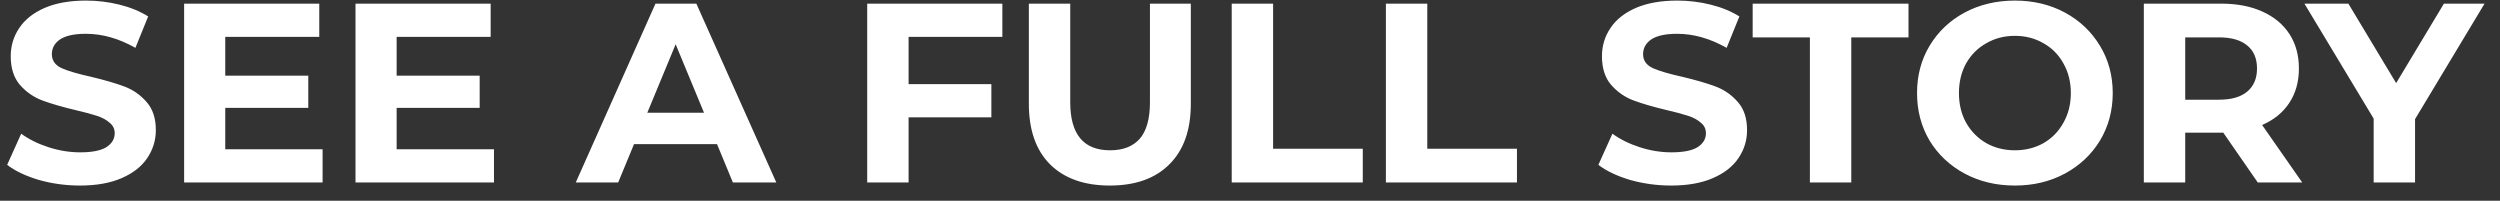 <svg width="137" height="11" viewBox="0 0 137 11" fill="none" xmlns="http://www.w3.org/2000/svg">
<rect x="0" y="0" width="137" height="11" fill="#333333" stroke="none"/>
<path d="M4.382 10.168C3.607 10.168 2.856 10.065 2.128 9.86C1.409 9.645 0.831 9.37 0.392 9.034L1.162 7.326C1.582 7.634 2.081 7.881 2.66 8.068C3.239 8.255 3.817 8.348 4.396 8.348C5.04 8.348 5.516 8.255 5.824 8.068C6.132 7.872 6.286 7.615 6.286 7.298C6.286 7.065 6.193 6.873 6.006 6.724C5.829 6.565 5.595 6.439 5.306 6.346C5.026 6.253 4.643 6.15 4.158 6.038C3.411 5.861 2.8 5.683 2.324 5.506C1.848 5.329 1.437 5.044 1.092 4.652C0.756 4.26 0.588 3.737 0.588 3.084C0.588 2.515 0.742 2.001 1.05 1.544C1.358 1.077 1.82 0.709 2.436 0.438C3.061 0.167 3.822 0.032 4.718 0.032C5.343 0.032 5.955 0.107 6.552 0.256C7.149 0.405 7.672 0.62 8.12 0.9L7.42 2.622C6.515 2.109 5.609 1.852 4.704 1.852C4.069 1.852 3.598 1.955 3.29 2.16C2.991 2.365 2.842 2.636 2.842 2.972C2.842 3.308 3.015 3.56 3.36 3.728C3.715 3.887 4.251 4.045 4.97 4.204C5.717 4.381 6.328 4.559 6.804 4.736C7.28 4.913 7.686 5.193 8.022 5.576C8.367 5.959 8.54 6.477 8.54 7.13C8.54 7.69 8.381 8.203 8.064 8.67C7.756 9.127 7.289 9.491 6.664 9.762C6.039 10.033 5.278 10.168 4.382 10.168ZM17.678 8.18V10H10.09V0.2H17.496V2.02H12.344V4.148H16.894V5.912H12.344V8.18H17.678ZM27.07 8.18V10H19.482V0.2H26.888V2.02H21.736V4.148H26.286V5.912H21.736V8.18H27.07ZM39.294 7.9H34.744L33.876 10H31.552L35.92 0.2H38.16L42.542 10H40.162L39.294 7.9ZM38.58 6.178L37.026 2.426L35.472 6.178H38.58ZM49.791 2.02V4.61H54.327V6.43H49.791V10H47.523V0.2H54.929V2.02H49.791ZM60.819 10.168C59.419 10.168 58.327 9.781 57.543 9.006C56.768 8.231 56.381 7.125 56.381 5.688V0.2H58.649V5.604C58.649 7.359 59.377 8.236 60.833 8.236C61.542 8.236 62.083 8.026 62.457 7.606C62.83 7.177 63.017 6.509 63.017 5.604V0.2H65.257V5.688C65.257 7.125 64.865 8.231 64.081 9.006C63.306 9.781 62.219 10.168 60.819 10.168ZM67.498 0.2H69.766V8.152H74.68V10H67.498V0.2ZM75.947 0.2H78.215V8.152H83.129V10H75.947V0.2ZM91.581 10.168C90.807 10.168 90.055 10.065 89.327 9.86C88.609 9.645 88.03 9.37 87.591 9.034L88.361 7.326C88.781 7.634 89.281 7.881 89.859 8.068C90.438 8.255 91.017 8.348 91.595 8.348C92.239 8.348 92.715 8.255 93.023 8.068C93.331 7.872 93.485 7.615 93.485 7.298C93.485 7.065 93.392 6.873 93.205 6.724C93.028 6.565 92.795 6.439 92.505 6.346C92.225 6.253 91.843 6.15 91.357 6.038C90.611 5.861 89.999 5.683 89.523 5.506C89.047 5.329 88.637 5.044 88.291 4.652C87.955 4.26 87.787 3.737 87.787 3.084C87.787 2.515 87.941 2.001 88.249 1.544C88.557 1.077 89.019 0.709 89.635 0.438C90.261 0.167 91.021 0.032 91.917 0.032C92.543 0.032 93.154 0.107 93.751 0.256C94.349 0.405 94.871 0.62 95.319 0.9L94.619 2.622C93.714 2.109 92.809 1.852 91.903 1.852C91.269 1.852 90.797 1.955 90.489 2.16C90.191 2.365 90.041 2.636 90.041 2.972C90.041 3.308 90.214 3.56 90.559 3.728C90.914 3.887 91.451 4.045 92.169 4.204C92.916 4.381 93.527 4.559 94.003 4.736C94.479 4.913 94.885 5.193 95.221 5.576C95.567 5.959 95.739 6.477 95.739 7.13C95.739 7.69 95.581 8.203 95.263 8.67C94.955 9.127 94.489 9.491 93.863 9.762C93.238 10.033 92.477 10.168 91.581 10.168ZM99.182 2.048H96.046V0.2H104.586V2.048H101.45V10H99.182V2.048ZM110.416 10.168C109.398 10.168 108.479 9.949 107.658 9.51C106.846 9.071 106.206 8.469 105.74 7.704C105.282 6.929 105.054 6.061 105.054 5.1C105.054 4.139 105.282 3.275 105.74 2.51C106.206 1.735 106.846 1.129 107.658 0.69C108.479 0.251 109.398 0.032 110.416 0.032C111.433 0.032 112.348 0.251 113.16 0.69C113.972 1.129 114.611 1.735 115.078 2.51C115.544 3.275 115.778 4.139 115.778 5.1C115.778 6.061 115.544 6.929 115.078 7.704C114.611 8.469 113.972 9.071 113.16 9.51C112.348 9.949 111.433 10.168 110.416 10.168ZM110.416 8.236C110.994 8.236 111.517 8.105 111.984 7.844C112.45 7.573 112.814 7.2 113.076 6.724C113.346 6.248 113.482 5.707 113.482 5.1C113.482 4.493 113.346 3.952 113.076 3.476C112.814 3 112.45 2.631 111.984 2.37C111.517 2.099 110.994 1.964 110.416 1.964C109.837 1.964 109.314 2.099 108.848 2.37C108.381 2.631 108.012 3 107.742 3.476C107.48 3.952 107.35 4.493 107.35 5.1C107.35 5.707 107.48 6.248 107.742 6.724C108.012 7.2 108.381 7.573 108.848 7.844C109.314 8.105 109.837 8.236 110.416 8.236ZM123.726 10L121.836 7.27H121.724H119.75V10H117.482V0.2H121.724C122.592 0.2 123.344 0.345 123.978 0.634C124.622 0.923 125.117 1.334 125.462 1.866C125.808 2.398 125.98 3.028 125.98 3.756C125.98 4.484 125.803 5.114 125.448 5.646C125.103 6.169 124.608 6.57 123.964 6.85L126.162 10H123.726ZM123.684 3.756C123.684 3.205 123.507 2.785 123.152 2.496C122.798 2.197 122.28 2.048 121.598 2.048H119.75V5.464H121.598C122.28 5.464 122.798 5.315 123.152 5.016C123.507 4.717 123.684 4.297 123.684 3.756ZM132.345 6.528V10H130.077V6.5L126.283 0.2H128.691L131.309 4.554L133.927 0.2H136.153L132.345 6.528Z" fill="white"/>
</svg>

